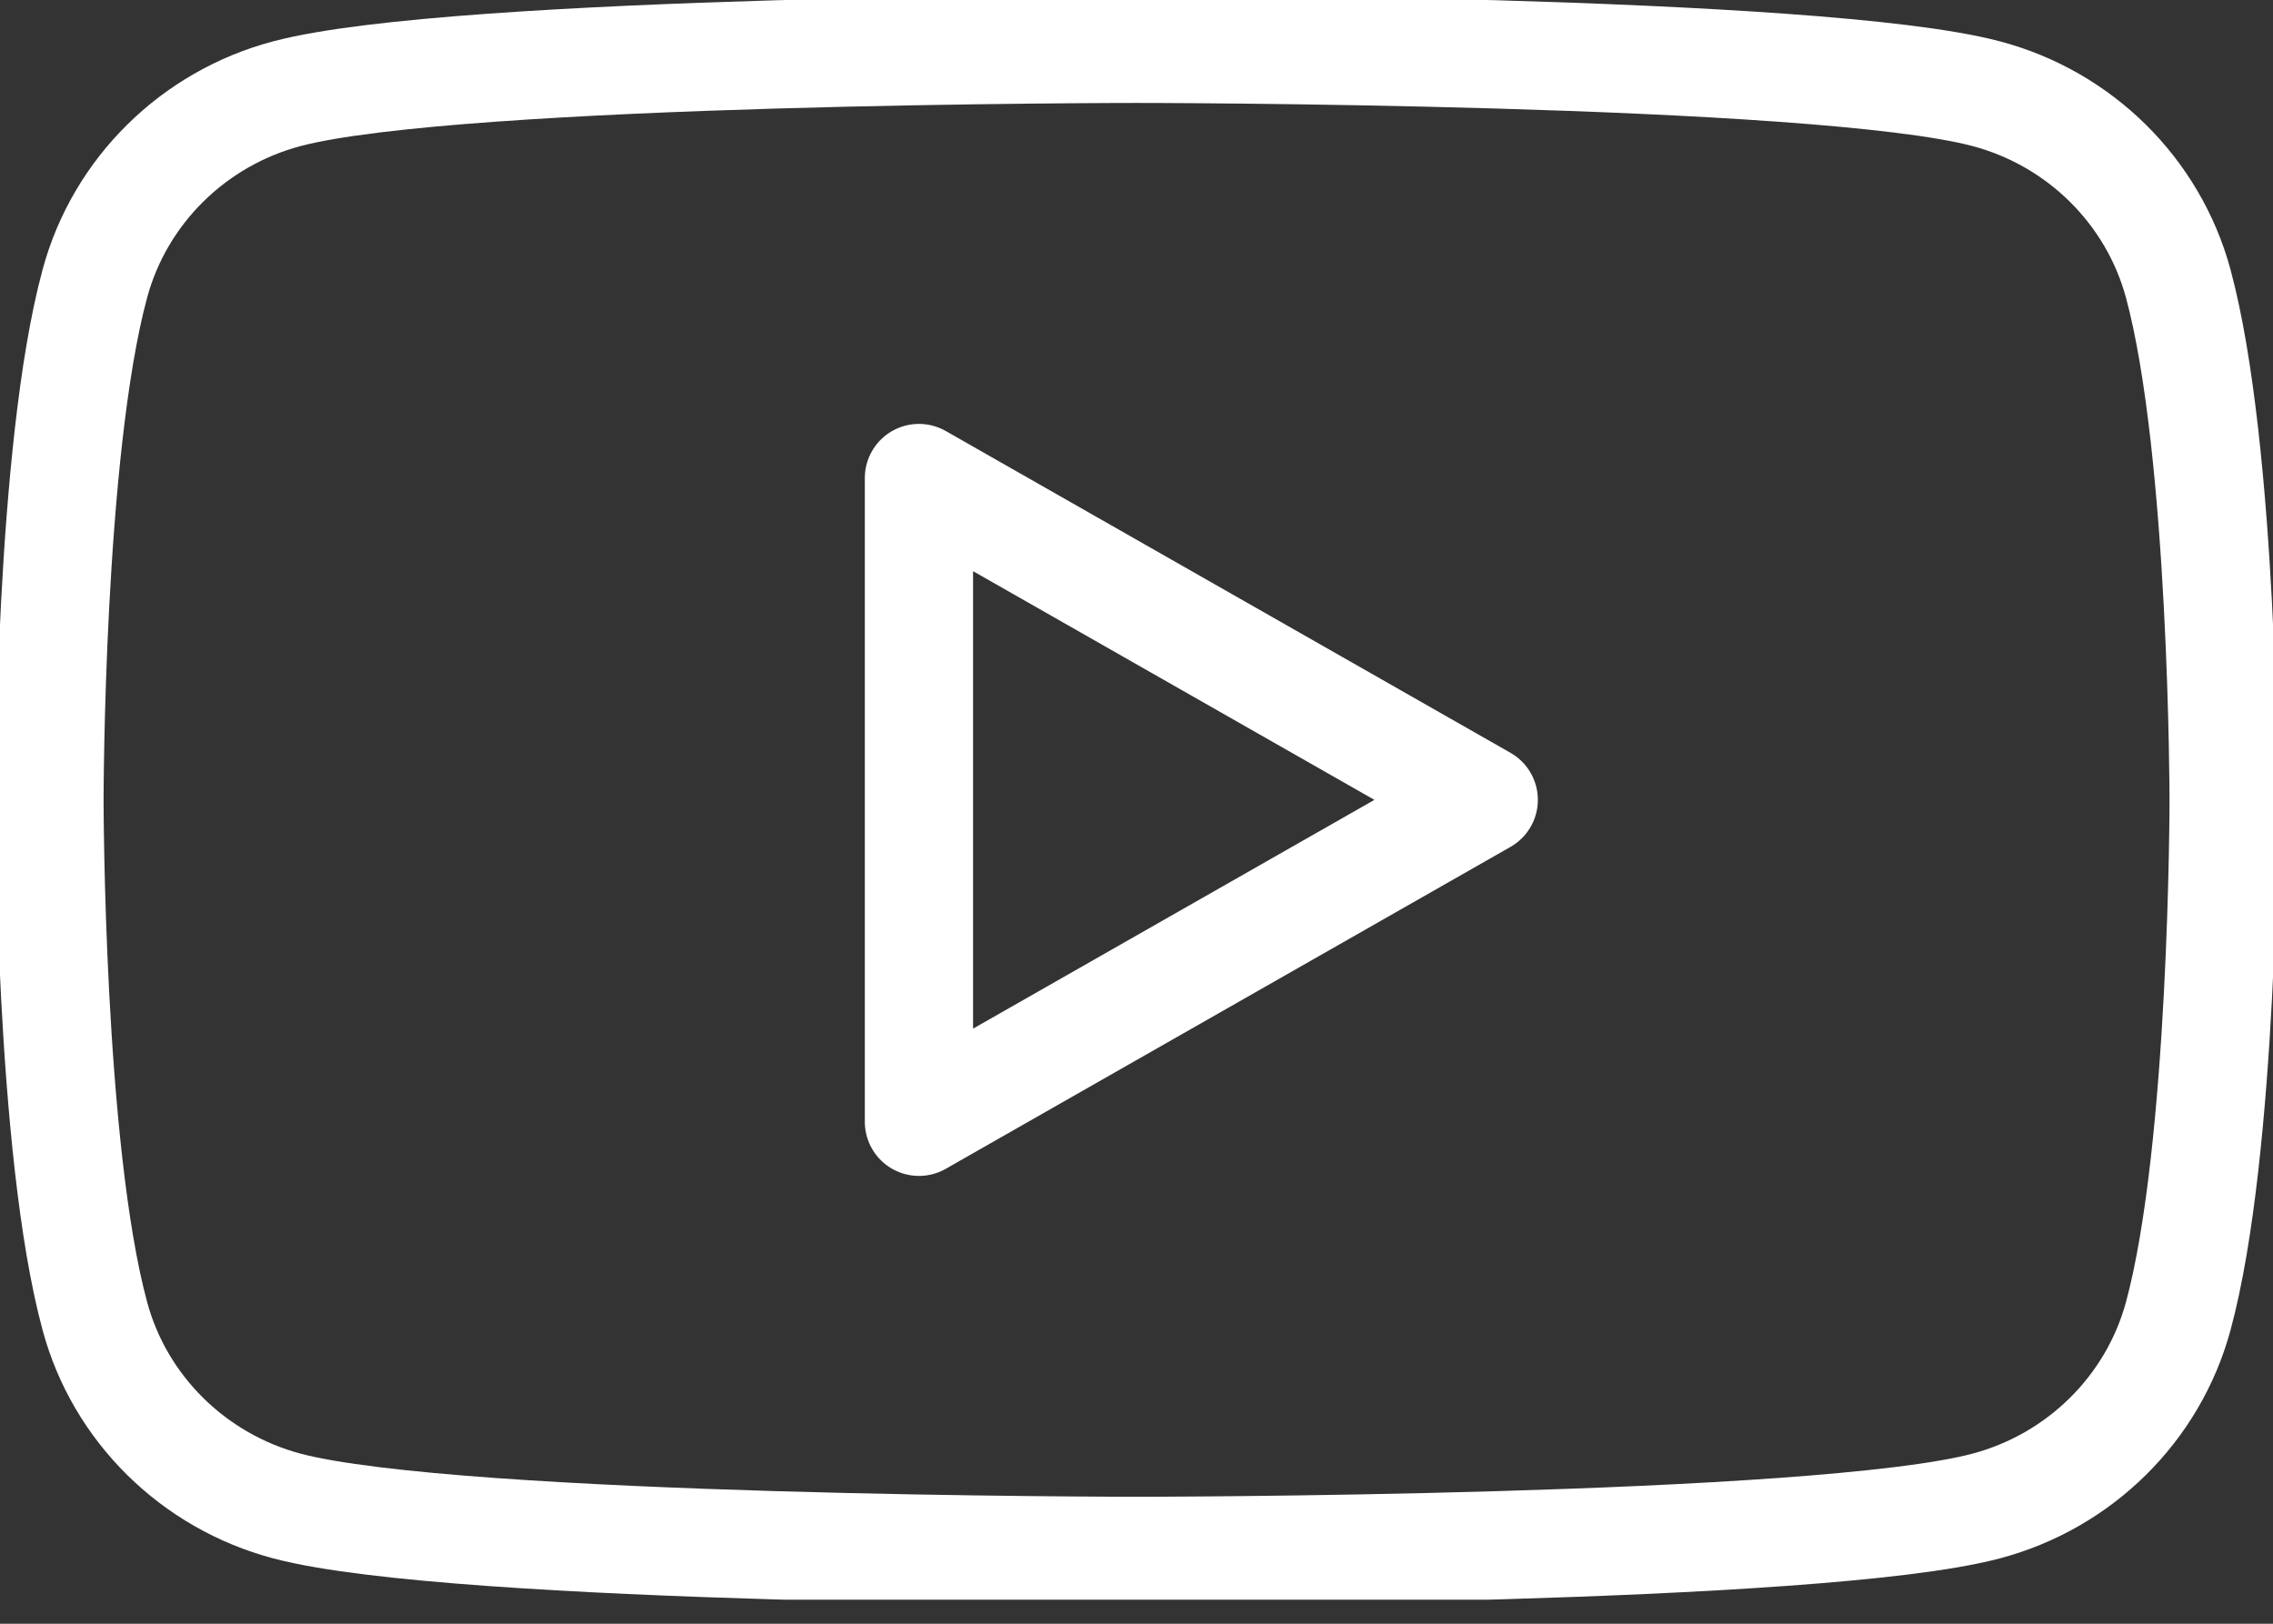 <svg width="21" height="15" viewBox="0 0 21 15" fill="none" xmlns="http://www.w3.org/2000/svg">
<rect x="0" y="0" width="21" height="15" fill="#333333" stroke="none"/>
<g clip-path="url(#clip0_78_115)">
<path d="M18.348 0.865C19.213 1.093 19.892 1.764 20.124 2.618C20.542 4.163 20.544 7.389 20.544 7.389C20.544 7.389 20.544 10.615 20.124 12.16C19.892 13.014 19.213 13.684 18.348 13.913C16.782 14.327 10.5 14.327 10.5 14.327C10.5 14.327 4.219 14.327 2.653 13.913C1.788 13.684 1.108 13.014 0.877 12.16C0.457 10.615 0.457 7.389 0.457 7.389C0.457 7.389 0.457 4.163 0.877 2.618C1.108 1.764 1.788 1.093 2.653 0.865C4.219 0.451 10.5 0.451 10.5 0.451C10.5 0.451 16.782 0.451 18.348 0.865ZM13.708 7.389L8.49 10.363V4.416L13.708 7.389Z" stroke="white" stroke-linejoin="round"/>
</g>
<defs>
<clipPath id="clip0_78_115">
<rect width="21" height="14.778" fill="white"/>
</clipPath>
</defs>
</svg>

